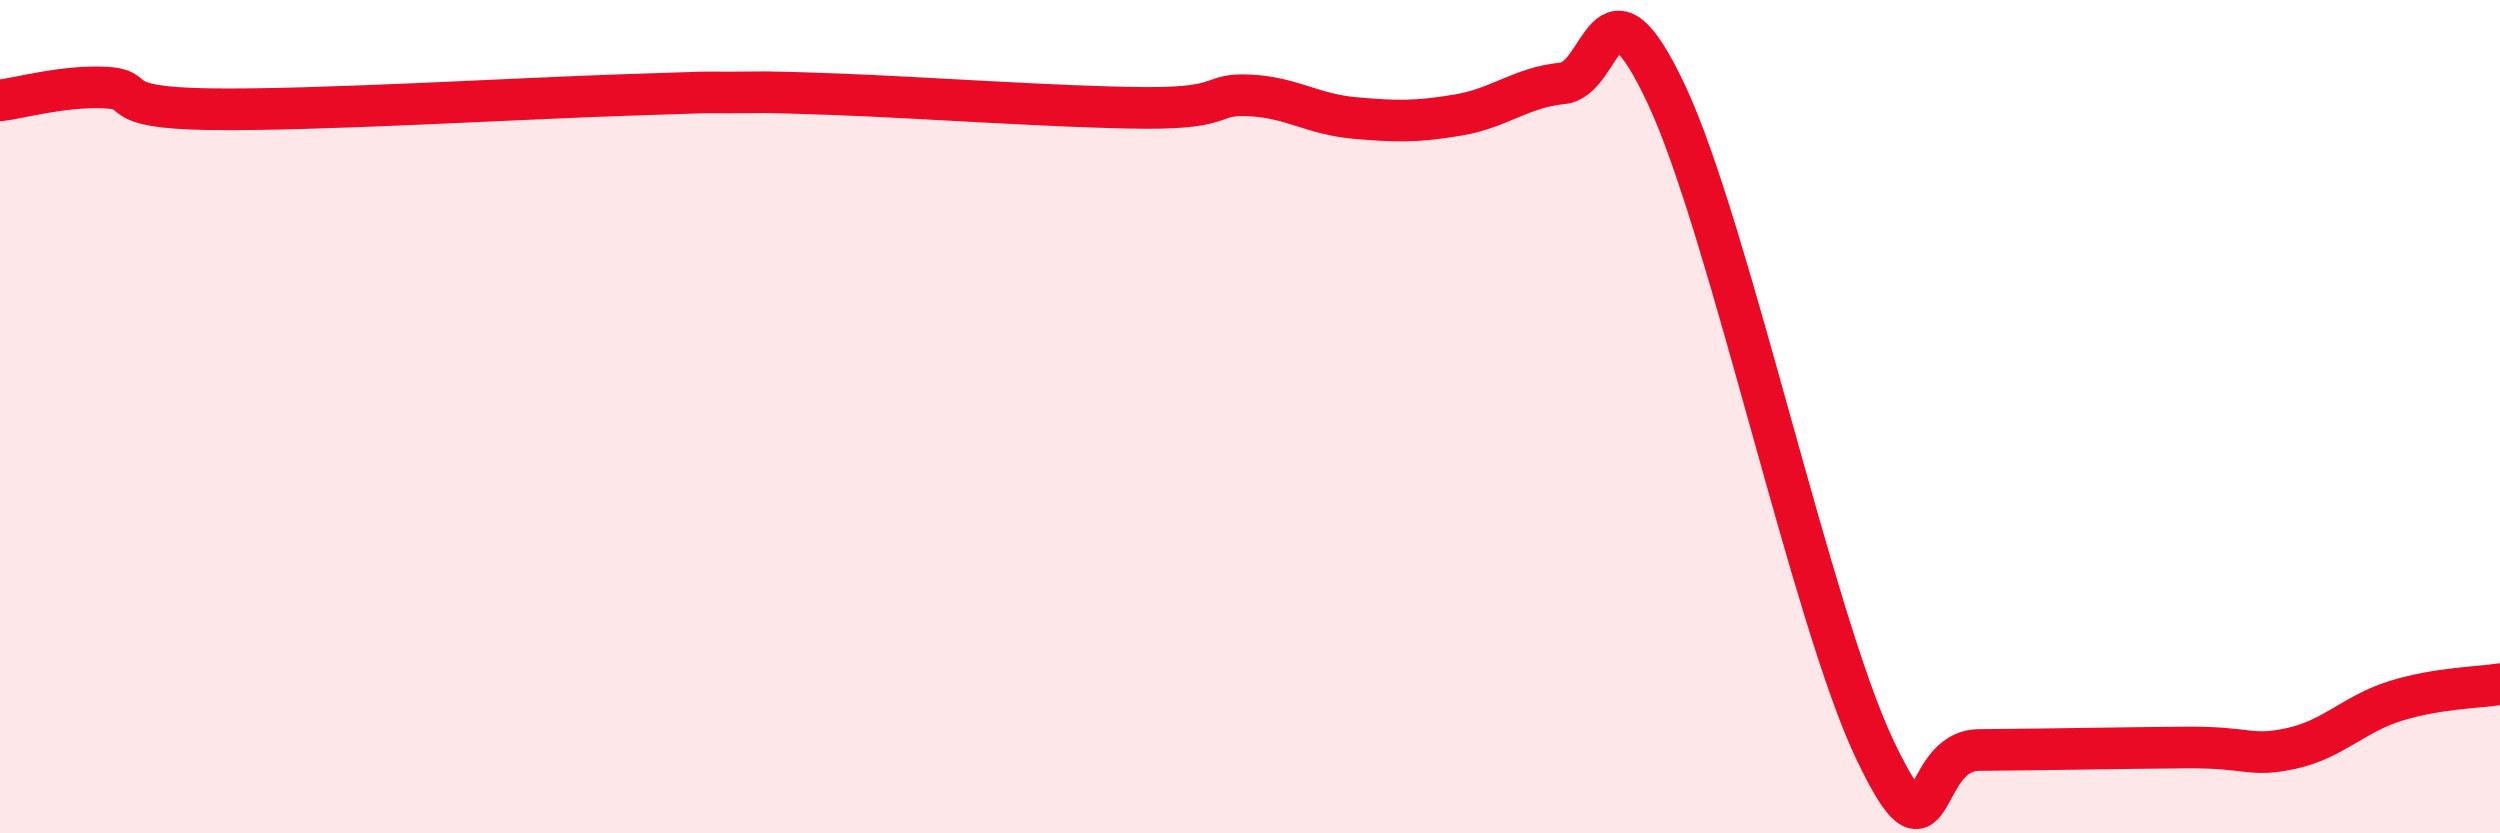 
    <svg width="60" height="20" viewBox="0 0 60 20" xmlns="http://www.w3.org/2000/svg">
      <path
        d="M 0,2.41 C 0.5,2.35 1.5,2.06 2.5,2.1 C 3.5,2.14 2.5,2.58 5,2.62 C 7.5,2.66 12.5,2.36 15,2.28 C 17.5,2.2 16.5,2.22 17.5,2.22 C 18.5,2.22 18,2.19 20,2.26 C 22,2.33 25.5,2.58 27.5,2.59 C 29.5,2.6 29,2.24 30,2.29 C 31,2.34 31.5,2.74 32.5,2.83 C 33.5,2.92 34,2.93 35,2.76 C 36,2.59 36.5,2.1 37.5,2 C 38.5,1.9 38.5,-0.92 40,2.28 C 41.5,5.48 43.5,14.86 45,18 C 46.5,21.14 46,18.01 47.5,18 C 49,17.99 51,17.95 52.5,17.94 C 54,17.93 54,18.18 55,17.96 C 56,17.74 56.5,17.13 57.5,16.82 C 58.5,16.51 59.5,16.5 60,16.42L60 20L0 20Z"
        fill="#EB0A25"
        opacity="0.1"
        stroke-linecap="round"
        stroke-linejoin="round"
      />
      <path
        d="M 0,2.41 C 0.5,2.35 1.5,2.06 2.5,2.1 C 3.5,2.14 2.5,2.58 5,2.62 C 7.5,2.66 12.5,2.36 15,2.28 C 17.5,2.2 16.5,2.22 17.5,2.22 C 18.5,2.22 18,2.19 20,2.26 C 22,2.33 25.5,2.58 27.5,2.59 C 29.5,2.6 29,2.24 30,2.29 C 31,2.34 31.5,2.74 32.5,2.83 C 33.5,2.92 34,2.93 35,2.76 C 36,2.59 36.5,2.1 37.5,2 C 38.5,1.9 38.5,-0.92 40,2.28 C 41.5,5.48 43.5,14.86 45,18 C 46.5,21.14 46,18.01 47.5,18 C 49,17.99 51,17.95 52.5,17.94 C 54,17.93 54,18.18 55,17.96 C 56,17.74 56.5,17.13 57.5,16.82 C 58.5,16.51 59.5,16.5 60,16.42"
        stroke="#EB0A25"
        stroke-width="1"
        fill="none"
        stroke-linecap="round"
        stroke-linejoin="round"
      />
    </svg>
  